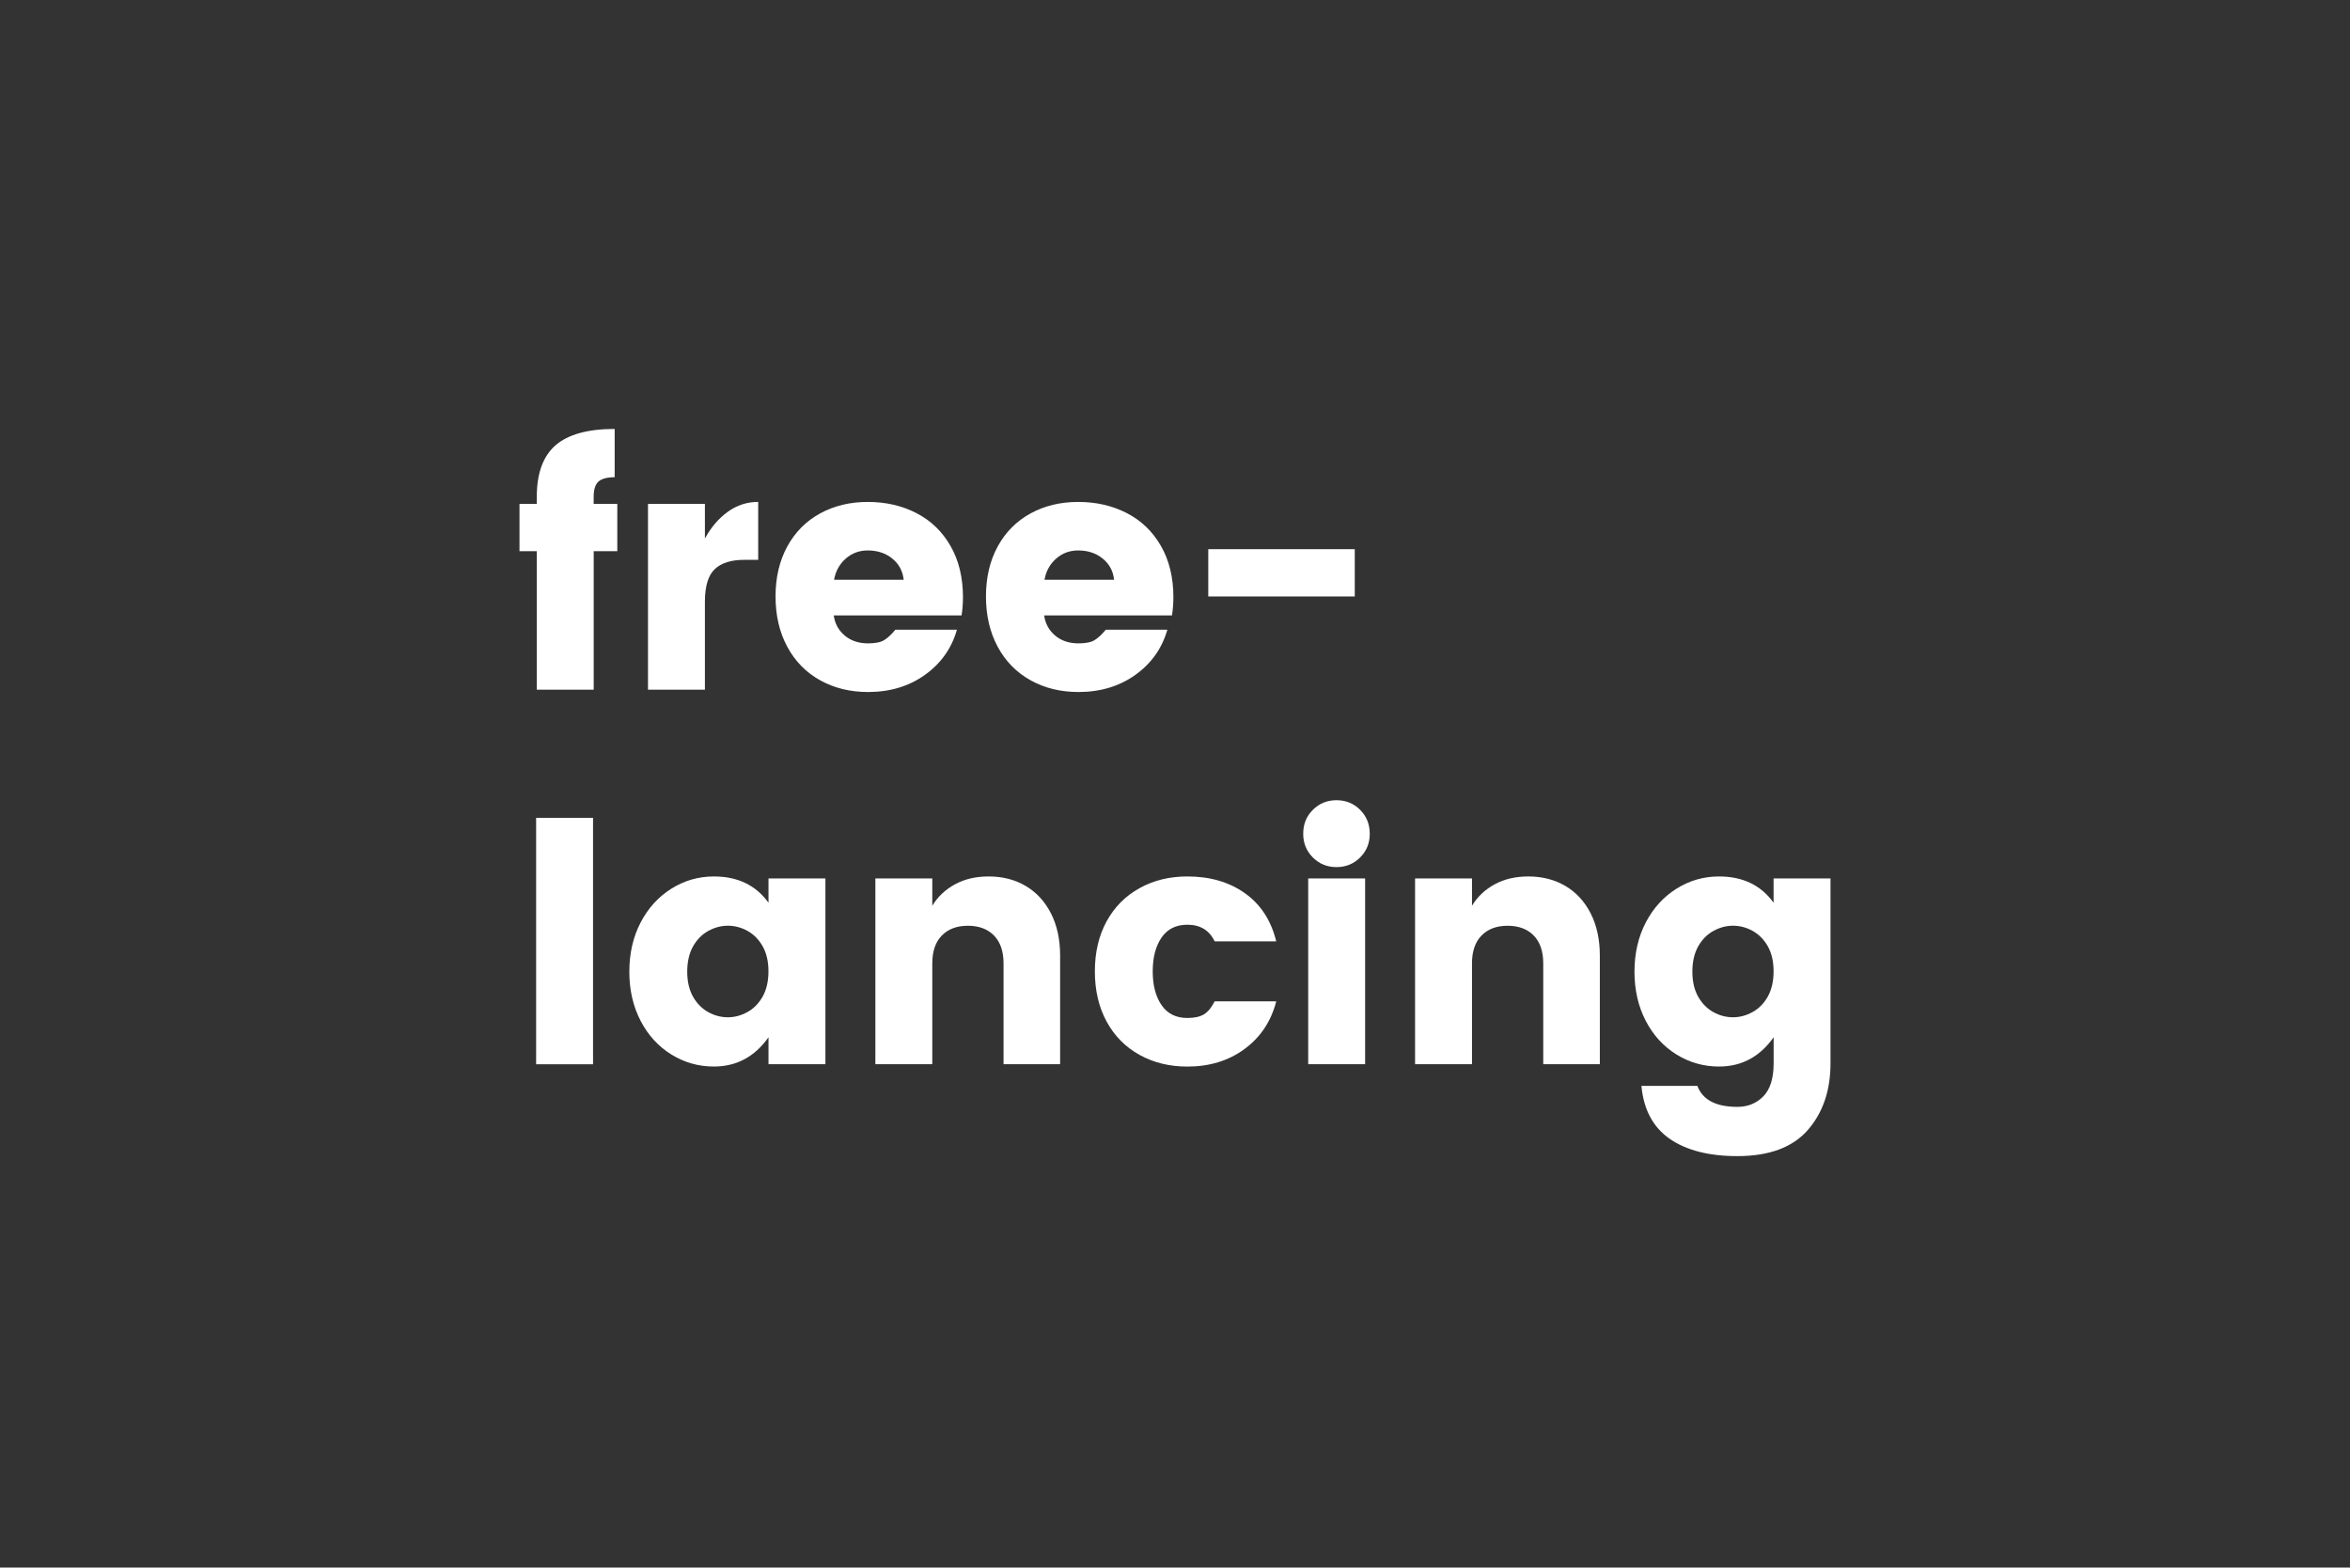 <?xml version="1.0" encoding="utf-8"?>
<!-- Generator: Adobe Illustrator 24.1.0, SVG Export Plug-In . SVG Version: 6.00 Build 0)  -->
<svg version="1.1" id="Calque_1" xmlns="http://www.w3.org/2000/svg" xmlns:xlink="http://www.w3.org/1999/xlink" x="0px" y="0px"
	 viewBox="0 0 500 333.5" style="enable-background:new 0 0 500 333.5;" xml:space="preserve">
<rect x="0" y="0" width="500" height="333.5" fill="#333333" stroke="none"/>
<style type="text/css">
	.st0{display:none;}
	.st1{display:inline;}
	.st2{fill:#FFFFFF;}
	.st3{display:inline;fill:#FFFFFF;}
</style>
<g class="st0">
	<g class="st1">
		<path class="st2" d="M158.66,94.24v52.42h-12.11V94.24H158.66z"/>
		<path class="st2" d="M170.27,92.54c1.37-1.37,3.05-2.05,5.03-2.05c1.98,0,3.66,0.68,5.03,2.05c1.37,1.37,2.05,3.07,2.05,5.1
			c0,1.98-0.68,3.66-2.05,5.03c-1.37,1.37-3.05,2.05-5.03,2.05s-3.66-0.68-5.03-2.05c-1.37-1.37-2.05-3.05-2.05-5.03
			C168.22,95.61,168.9,93.91,170.27,92.54z M181.4,107.13v39.53h-12.11v-39.53H181.4z"/>
		<path class="st2" d="M208.88,136.53l9-29.4h12.89l-14.03,39.53h-15.73l-14.03-39.53h12.89L208.88,136.53z"/>
		<path class="st2" d="M253.36,108.8c1.94-1.39,4.08-2.09,6.45-2.09v12.33h-2.98c-2.79,0-4.88,0.66-6.27,1.98
			c-1.39,1.32-2.09,3.64-2.09,6.94v18.7h-12.11v-39.53h12.11v7.37C249.8,112.09,251.43,110.19,253.36,108.8z"/>
		<path class="st2" d="M303.09,130.86h-27.2c0.24,1.74,1.02,3.18,2.34,4.29c1.32,1.11,2.98,1.66,4.96,1.66
			c1.51,0,2.65-0.22,3.4-0.67c0.75-0.45,1.56-1.2,2.41-2.23h13.1c-1.13,3.97-3.4,7.16-6.8,9.6c-3.4,2.43-7.44,3.65-12.11,3.65
			c-3.78,0-7.16-0.82-10.17-2.48c-3-1.66-5.34-4.03-7.01-7.12c-1.67-3.09-2.51-6.67-2.51-10.73c0-4.06,0.84-7.61,2.51-10.66
			c1.67-3.05,4-5.38,6.98-7.01c2.98-1.63,6.35-2.44,10.13-2.44c3.83,0,7.27,0.79,10.34,2.37s5.49,3.9,7.26,6.98
			c1.77,3.07,2.66,6.73,2.66,10.98C303.38,128.41,303.28,129.69,303.09,130.86z M290.77,123.28c-0.19-1.84-0.99-3.34-2.41-4.5
			c-1.42-1.16-3.16-1.74-5.24-1.74c-1.8,0-3.36,0.58-4.68,1.74c-1.32,1.16-2.15,2.66-2.48,4.5H290.77z"/>
		<path class="st2" d="M179.31,188.98c2.76,1.73,4.95,4.12,6.55,7.19c1.6,3.07,2.41,6.56,2.41,10.48s-0.81,7.41-2.41,10.48
			c-1.6,3.07-3.79,5.45-6.55,7.15c-2.76,1.7-5.77,2.55-9.03,2.55c-4.91,0-8.78-2.08-11.62-6.23v5.74h-12.11v-52.42h12.11v18.06
			c2.69-3.73,6.56-5.6,11.62-5.6C173.53,186.4,176.54,187.26,179.31,188.98z M163.12,197.98c-1.32,0.73-2.4,1.82-3.22,3.26
			c-0.82,1.44-1.24,3.22-1.24,5.35c0,2.13,0.42,3.92,1.24,5.38c0.82,1.46,1.91,2.56,3.26,3.29c1.35,0.73,2.73,1.1,4.14,1.1
			c1.46,0,2.86-0.36,4.18-1.1c1.32-0.73,2.4-1.82,3.22-3.26c0.82-1.44,1.24-3.22,1.24-5.35c0-2.13-0.42-3.92-1.24-5.38
			c-0.82-1.46-1.91-2.56-3.26-3.29c-1.35-0.73-2.73-1.1-4.14-1.1C165.84,196.88,164.44,197.25,163.12,197.98z"/>
		<path class="st2" d="M208.1,173.93v52.42h-12.11v-52.42H208.1z"/>
		<path class="st2" d="M245.43,191.99v-5.17h12.11v39.53h-12.11v-5.74c-2.93,4.15-6.8,6.23-11.62,6.23c-3.26,0-6.27-0.85-9.03-2.55
			c-2.76-1.7-4.95-4.08-6.55-7.15c-1.6-3.07-2.41-6.56-2.41-10.48s0.81-7.41,2.41-10.48c1.6-3.07,3.79-5.46,6.55-7.19
			c2.76-1.73,5.77-2.59,9.03-2.59C238.87,186.4,242.74,188.26,245.43,191.99z M232.65,197.98c-1.35,0.73-2.43,1.83-3.26,3.29
			c-0.82,1.46-1.24,3.26-1.24,5.38c0,2.13,0.42,3.9,1.24,5.35c0.82,1.44,1.9,2.52,3.22,3.26s2.72,1.1,4.18,1.1
			c1.42,0,2.8-0.36,4.14-1.1c1.35-0.73,2.43-1.83,3.26-3.29c0.82-1.46,1.24-3.26,1.24-5.38c0-2.13-0.42-3.9-1.24-5.35
			c-0.82-1.44-1.9-2.52-3.22-3.26c-1.32-0.73-2.72-1.1-4.18-1.1C235.37,196.88,233.99,197.25,232.65,197.98z"/>
		<path class="st2" d="M300.15,188.42c2.29,1.35,4.08,3.29,5.38,5.84c1.3,2.55,1.95,5.55,1.95,9v23.09h-12.04v-21.46
			c0-2.55-0.67-4.52-2.02-5.91s-3.2-2.09-5.56-2.09s-4.21,0.7-5.56,2.09c-1.35,1.39-2.02,3.36-2.02,5.91v21.46h-12.11v-39.53h12.11
			v5.81c1.18-1.94,2.8-3.46,4.85-4.57s4.43-1.66,7.12-1.66C295.23,186.4,297.86,187.07,300.15,188.42z"/>
		<path class="st2" d="M346.8,189.98c3.36,2.38,5.57,5.8,6.66,10.24h-13.1c-1.13-2.36-3.07-3.54-5.81-3.54
			c-2.41,0-4.24,0.91-5.49,2.73c-1.25,1.82-1.88,4.21-1.88,7.19c0,2.98,0.63,5.37,1.88,7.19c1.25,1.82,3.08,2.73,5.49,2.73
			c1.51,0,2.69-0.26,3.54-0.78s1.6-1.44,2.27-2.76h13.1c-1.09,4.25-3.33,7.62-6.73,10.13c-3.4,2.51-7.46,3.75-12.18,3.75
			c-3.78,0-7.16-0.82-10.17-2.48c-3-1.66-5.34-4.01-7.01-7.08s-2.51-6.63-2.51-10.7s0.84-7.61,2.51-10.66
			c1.67-3.05,4.01-5.39,7.01-7.05c3-1.66,6.38-2.48,10.17-2.48C339.36,186.4,343.44,187.59,346.8,189.98z"/>
	</g>
</g>
<g class="st0">
	<g class="st1">
		<path class="st2" d="M174.91,111.26c2.83,2.98,4.25,7.11,4.25,12.4v23.09h-12.04v-21.46c0-2.55-0.67-4.52-2.02-5.91
			c-1.35-1.39-3.2-2.09-5.56-2.09c-2.36,0-4.21,0.7-5.56,2.09c-1.35,1.39-2.02,3.36-2.02,5.91v21.46h-12.04v-21.46
			c0-2.55-0.67-4.52-2.02-5.91c-1.35-1.39-3.2-2.09-5.56-2.09c-2.36,0-4.21,0.7-5.56,2.09s-2.02,3.36-2.02,5.91v21.46h-12.11v-39.53
			h12.11v5.81c1.18-1.94,2.8-3.46,4.85-4.57c2.05-1.11,4.43-1.66,7.12-1.66c2.93,0,5.53,0.66,7.83,1.98
			c2.29,1.32,4.07,3.21,5.35,5.67c1.46-2.31,3.36-4.17,5.7-5.56c2.34-1.39,4.95-2.09,7.83-2.09
			C168.26,106.8,172.08,108.29,174.91,111.26z"/>
		<path class="st2" d="M226.13,130.96h-27.2c0.24,1.74,1.02,3.18,2.34,4.29c1.32,1.11,2.98,1.66,4.96,1.66
			c1.51,0,2.65-0.22,3.4-0.67c0.75-0.45,1.56-1.2,2.41-2.23h13.1c-1.13,3.97-3.4,7.16-6.8,9.6c-3.4,2.43-7.44,3.65-12.11,3.65
			c-3.78,0-7.16-0.82-10.16-2.48c-3-1.66-5.34-4.03-7.01-7.12c-1.67-3.09-2.51-6.67-2.51-10.73s0.84-7.61,2.51-10.66
			c1.67-3.05,4-5.38,6.98-7.01c2.98-1.63,6.35-2.44,10.13-2.44c3.83,0,7.27,0.79,10.34,2.37c3.07,1.58,5.49,3.9,7.26,6.98
			c1.77,3.07,2.66,6.73,2.66,10.98C226.41,128.5,226.31,129.78,226.13,130.96z M214.72,97.38l-17.07,7.15v-8.36l17.07-8.22V97.38z
			 M213.8,123.38c-0.19-1.84-0.99-3.34-2.41-4.5c-1.42-1.16-3.16-1.74-5.24-1.74c-1.8,0-3.36,0.58-4.68,1.74
			c-1.32,1.16-2.15,2.66-2.48,4.5H213.8z"/>
		<path class="st2" d="M255.31,136.48v10.27h-6.16c-4.44,0-7.87-0.98-10.31-2.94c-2.43-1.96-3.65-5.32-3.65-10.09v-16.43h-3.68
			v-10.06h3.68v-9.63h12.11v9.63h7.93v10.06h-7.93v16.43c0,0.95,0.28,1.64,0.85,2.09c0.57,0.45,1.51,0.67,2.83,0.67H255.31z"/>
		<path class="st2" d="M295.58,108.82c2.29,1.35,4.08,3.29,5.38,5.84c1.3,2.55,1.95,5.55,1.95,9v23.09h-12.04v-21.46
			c0-2.55-0.67-4.52-2.02-5.91c-1.35-1.39-3.2-2.09-5.56-2.09s-4.21,0.7-5.56,2.09s-2.02,3.36-2.02,5.91v21.46H263.6V94.33h12.11
			v18.7c1.18-1.94,2.8-3.46,4.85-4.57c2.05-1.11,4.43-1.66,7.12-1.66C290.66,106.8,293.29,107.47,295.58,108.82z"/>
		<path class="st2" d="M341.41,109.24c3.14,1.63,5.63,3.97,7.47,7.01c1.84,3.05,2.76,6.6,2.76,10.66s-0.91,7.62-2.73,10.7
			c-1.82,3.07-4.29,5.45-7.4,7.12c-3.12,1.67-6.59,2.51-10.41,2.51s-7.32-0.84-10.48-2.51s-5.67-4.05-7.51-7.12
			c-1.84-3.07-2.76-6.63-2.76-10.7s0.92-7.61,2.76-10.66c1.84-3.05,4.33-5.38,7.47-7.01c3.14-1.63,6.62-2.44,10.45-2.44
			C334.82,106.8,338.27,107.61,341.41,109.24z M325.12,119.66c-1.63,1.67-2.44,4.12-2.44,7.33s0.84,5.67,2.51,7.37
			c1.67,1.7,3.65,2.55,5.91,2.55s4.21-0.85,5.81-2.55c1.6-1.7,2.41-4.15,2.41-7.37s-0.82-5.66-2.48-7.33
			c-1.66-1.67-3.59-2.51-5.81-2.51C328.73,117.14,326.75,117.98,325.12,119.66z"/>
		<path class="st2" d="M390.26,116.86v10.06h-31.17v-10.06H390.26z"/>
		<path class="st2" d="M139.35,192.09v-18.06h12.11v52.42h-12.11v-5.74c-2.93,4.15-6.8,6.23-11.62,6.23c-3.26,0-6.27-0.85-9.03-2.55
			c-2.76-1.7-4.95-4.08-6.55-7.15c-1.6-3.07-2.41-6.56-2.41-10.48s0.81-7.41,2.41-10.48c1.6-3.07,3.79-5.46,6.55-7.19
			c2.76-1.73,5.77-2.59,9.03-2.59C132.79,186.49,136.66,188.35,139.35,192.09z M126.57,198.07c-1.35,0.73-2.43,1.83-3.26,3.29
			c-0.82,1.46-1.24,3.26-1.24,5.38c0,2.13,0.42,3.9,1.24,5.35s1.9,2.52,3.22,3.26c1.32,0.73,2.72,1.1,4.18,1.1
			c1.42,0,2.8-0.36,4.14-1.1c1.35-0.73,2.43-1.83,3.26-3.29c0.82-1.46,1.24-3.26,1.24-5.38c0-2.13-0.42-3.9-1.24-5.35
			s-1.9-2.52-3.22-3.26c-1.32-0.73-2.72-1.1-4.18-1.1C129.3,196.97,127.91,197.34,126.57,198.07z"/>
		<path class="st2" d="M190.32,188.93c3.14,1.63,5.63,3.97,7.47,7.01c1.84,3.05,2.76,6.6,2.76,10.66s-0.91,7.62-2.73,10.7
			s-4.29,5.45-7.4,7.12c-3.12,1.67-6.59,2.51-10.41,2.51s-7.32-0.84-10.48-2.51c-3.16-1.67-5.67-4.05-7.51-7.12
			c-1.84-3.07-2.76-6.63-2.76-10.7s0.92-7.61,2.76-10.66c1.84-3.05,4.33-5.38,7.47-7.01c3.14-1.63,6.62-2.44,10.45-2.44
			C183.72,186.49,187.18,187.31,190.32,188.93z M174.03,199.35c-1.63,1.67-2.44,4.12-2.44,7.33c0,3.21,0.84,5.67,2.51,7.37
			c1.67,1.7,3.65,2.55,5.91,2.55c2.27,0,4.21-0.85,5.81-2.55c1.6-1.7,2.41-4.15,2.41-7.37c0-3.21-0.82-5.66-2.48-7.33
			c-1.66-1.67-3.59-2.51-5.81-2.51C177.63,196.83,175.66,197.67,174.03,199.35z"/>
		<path class="st2" d="M220.46,174.02v52.42h-12.11v-52.42H220.46z"/>
		<path class="st2" d="M259.31,188.93c3.14,1.63,5.63,3.97,7.47,7.01c1.84,3.05,2.76,6.6,2.76,10.66s-0.91,7.62-2.73,10.7
			c-1.82,3.07-4.29,5.45-7.4,7.12s-6.59,2.51-10.41,2.51c-3.83,0-7.32-0.84-10.48-2.51c-3.16-1.67-5.67-4.05-7.51-7.12
			c-1.84-3.07-2.76-6.63-2.76-10.7s0.92-7.61,2.76-10.66c1.84-3.05,4.33-5.38,7.47-7.01c3.14-1.63,6.62-2.44,10.45-2.44
			C252.72,186.49,256.17,187.31,259.31,188.93z M243.02,199.35c-1.63,1.67-2.44,4.12-2.44,7.33c0,3.21,0.84,5.67,2.51,7.37
			c1.67,1.7,3.65,2.55,5.91,2.55s4.21-0.85,5.81-2.55c1.6-1.7,2.41-4.15,2.41-7.37c0-3.21-0.82-5.66-2.48-7.33
			c-1.66-1.67-3.59-2.51-5.81-2.51C246.63,196.83,244.65,197.67,243.02,199.35z"/>
		<path class="st2" d="M304.05,192.09v-5.17h12.11v39.31c0,5.81-1.62,10.55-4.85,14.24c-3.23,3.68-8.23,5.53-14.98,5.53
			c-6.05,0-10.84-1.23-14.38-3.68c-3.54-2.45-5.55-6.21-6.02-11.26h11.9c1.13,2.98,3.97,4.46,8.5,4.46c2.22,0,4.06-0.74,5.53-2.23
			c1.46-1.49,2.2-3.83,2.2-7.05v-5.53c-2.93,4.15-6.8,6.23-11.62,6.23c-3.26,0-6.27-0.85-9.03-2.55c-2.76-1.7-4.95-4.08-6.55-7.15
			c-1.6-3.07-2.41-6.56-2.41-10.48s0.81-7.41,2.41-10.48c1.6-3.07,3.79-5.46,6.55-7.19c2.76-1.73,5.77-2.59,9.03-2.59
			C297.49,186.49,301.36,188.35,304.05,192.09z M291.26,198.07c-1.35,0.73-2.43,1.83-3.26,3.29c-0.82,1.46-1.24,3.26-1.24,5.38
			c0,2.13,0.42,3.9,1.24,5.35c0.82,1.44,1.9,2.52,3.22,3.26c1.32,0.73,2.72,1.1,4.18,1.1c1.42,0,2.8-0.36,4.14-1.1
			c1.35-0.73,2.43-1.83,3.26-3.29c0.82-1.46,1.24-3.26,1.24-5.38c0-2.13-0.42-3.9-1.24-5.35s-1.9-2.52-3.22-3.26
			c-1.32-0.73-2.72-1.1-4.18-1.1C293.99,196.97,292.61,197.34,291.26,198.07z"/>
		<path class="st2" d="M327.78,172.32c1.37-1.37,3.05-2.05,5.03-2.05s3.66,0.68,5.03,2.05s2.05,3.07,2.05,5.1
			c0,1.98-0.68,3.66-2.05,5.03c-1.37,1.37-3.05,2.05-5.03,2.05s-3.66-0.68-5.03-2.05c-1.37-1.37-2.05-3.05-2.05-5.03
			C325.72,175.39,326.41,173.7,327.78,172.32z M338.9,186.92v39.53h-12.11v-39.53H338.9z"/>
		<path class="st2" d="M386.22,210.65h-27.2c0.24,1.74,1.02,3.18,2.34,4.29c1.32,1.11,2.98,1.66,4.96,1.66
			c1.51,0,2.65-0.22,3.4-0.67c0.75-0.45,1.56-1.2,2.41-2.23h13.1c-1.13,3.97-3.4,7.16-6.8,9.6c-3.4,2.43-7.44,3.65-12.11,3.65
			c-3.78,0-7.16-0.82-10.17-2.48s-5.34-4.03-7.01-7.12c-1.67-3.09-2.51-6.67-2.51-10.73s0.84-7.61,2.51-10.66
			c1.67-3.05,4-5.38,6.98-7.01c2.98-1.63,6.35-2.44,10.13-2.44c3.83,0,7.27,0.79,10.34,2.37c3.07,1.58,5.49,3.9,7.26,6.98
			c1.77,3.07,2.66,6.73,2.66,10.98C386.5,208.18,386.4,209.46,386.22,210.65z M373.89,203.07c-0.19-1.84-0.99-3.34-2.41-4.5
			c-1.42-1.16-3.16-1.74-5.24-1.74c-1.8,0-3.36,0.58-4.68,1.74c-1.32,1.16-2.15,2.66-2.48,4.5H373.89z"/>
	</g>
</g>
<g>
	<g>
		<path class="st2" d="M131.35,117.26h-5.03v29.47h-12.11v-29.47h-3.68V107.2h3.68v-1.49c0-5,1.34-8.67,4-10.98
			c2.67-2.31,6.86-3.47,12.57-3.47v10.27c-1.6,0-2.75,0.31-3.44,0.92c-0.68,0.61-1.03,1.7-1.03,3.26v1.49h5.03V117.26z"/>
		<path class="st2" d="M154.87,108.87c1.94-1.39,4.08-2.09,6.45-2.09v12.33h-2.98c-2.79,0-4.88,0.66-6.27,1.98s-2.09,3.64-2.09,6.94
			v18.7h-12.11V107.2h12.11v7.37C151.3,112.16,152.93,110.26,154.87,108.87z"/>
		<path class="st2" d="M204.59,130.93h-27.2c0.24,1.74,1.02,3.18,2.34,4.29c1.32,1.11,2.98,1.66,4.96,1.66
			c1.51,0,2.65-0.22,3.4-0.67c0.75-0.45,1.56-1.2,2.41-2.23h13.1c-1.13,3.97-3.4,7.16-6.8,9.6c-3.4,2.43-7.44,3.65-12.11,3.65
			c-3.78,0-7.16-0.82-10.16-2.48c-3-1.66-5.34-4.03-7.01-7.12s-2.51-6.67-2.51-10.73c0-4.06,0.84-7.61,2.51-10.66
			c1.67-3.05,4-5.38,6.98-7.01c2.98-1.63,6.35-2.44,10.13-2.44c3.83,0,7.27,0.79,10.34,2.37s5.49,3.9,7.26,6.98
			c1.77,3.07,2.66,6.73,2.66,10.98C204.88,128.48,204.78,129.75,204.59,130.93z M192.27,123.35c-0.19-1.84-0.99-3.34-2.41-4.5
			s-3.16-1.74-5.24-1.74c-1.8,0-3.36,0.58-4.68,1.74c-1.32,1.16-2.15,2.66-2.48,4.5H192.27z"/>
		<path class="st2" d="M249.36,130.93h-27.2c0.24,1.74,1.02,3.18,2.34,4.29c1.32,1.11,2.98,1.66,4.96,1.66
			c1.51,0,2.65-0.22,3.4-0.67c0.75-0.45,1.56-1.2,2.41-2.23h13.1c-1.13,3.97-3.4,7.16-6.8,9.6c-3.4,2.43-7.44,3.65-12.11,3.65
			c-3.78,0-7.16-0.82-10.16-2.48c-3-1.66-5.34-4.03-7.01-7.12s-2.51-6.67-2.51-10.73c0-4.06,0.84-7.61,2.51-10.66
			c1.67-3.05,4-5.38,6.98-7.01c2.98-1.63,6.35-2.44,10.13-2.44c3.83,0,7.27,0.79,10.34,2.37c3.07,1.58,5.49,3.9,7.26,6.98
			c1.77,3.07,2.66,6.73,2.66,10.98C249.65,128.48,249.55,129.75,249.36,130.93z M237.04,123.35c-0.19-1.84-0.99-3.34-2.41-4.5
			c-1.42-1.16-3.16-1.74-5.24-1.74c-1.8,0-3.36,0.58-4.68,1.74c-1.32,1.16-2.15,2.66-2.48,4.5H237.04z"/>
		<path class="st2" d="M288.25,116.84v10.06h-31.17v-10.06H288.25z"/>
		<path class="st2" d="M126.18,174v52.42h-12.11V174H126.18z"/>
		<path class="st2" d="M163.51,192.06v-5.17h12.11v39.53h-12.11v-5.74c-2.93,4.15-6.8,6.23-11.62,6.23c-3.26,0-6.27-0.85-9.03-2.55
			c-2.76-1.7-4.95-4.08-6.55-7.15c-1.6-3.07-2.41-6.56-2.41-10.48s0.81-7.41,2.41-10.48c1.6-3.07,3.79-5.46,6.55-7.19
			c2.76-1.73,5.77-2.59,9.03-2.59C156.95,186.47,160.82,188.33,163.51,192.06z M150.72,198.05c-1.35,0.73-2.43,1.83-3.26,3.29
			c-0.82,1.46-1.24,3.26-1.24,5.38s0.42,3.9,1.24,5.35c0.82,1.44,1.9,2.52,3.22,3.26c1.32,0.73,2.72,1.1,4.18,1.1
			c1.42,0,2.8-0.36,4.14-1.1c1.35-0.73,2.43-1.83,3.26-3.29c0.82-1.46,1.24-3.26,1.24-5.38c0-2.13-0.42-3.9-1.24-5.35
			c-0.82-1.44-1.9-2.52-3.22-3.26c-1.32-0.73-2.72-1.1-4.18-1.1C153.45,196.95,152.07,197.31,150.72,198.05z"/>
		<path class="st2" d="M218.23,188.49c2.29,1.35,4.08,3.29,5.38,5.84c1.3,2.55,1.95,5.55,1.95,9v23.09h-12.04v-21.46
			c0-2.55-0.67-4.52-2.02-5.91c-1.35-1.39-3.2-2.09-5.56-2.09c-2.36,0-4.21,0.7-5.56,2.09c-1.35,1.39-2.02,3.36-2.02,5.91v21.46
			h-12.11v-39.53h12.11v5.81c1.18-1.94,2.8-3.46,4.85-4.57c2.05-1.11,4.43-1.66,7.12-1.66
			C213.31,186.47,215.94,187.14,218.23,188.49z"/>
		<path class="st2" d="M264.88,190.04c3.36,2.38,5.57,5.8,6.66,10.24h-13.1c-1.13-2.36-3.07-3.54-5.81-3.54
			c-2.41,0-4.24,0.91-5.49,2.73s-1.88,4.21-1.88,7.19c0,2.98,0.63,5.37,1.88,7.19c1.25,1.82,3.08,2.73,5.49,2.73
			c1.51,0,2.69-0.26,3.54-0.78s1.6-1.44,2.27-2.76h13.1c-1.09,4.25-3.33,7.62-6.73,10.13c-3.4,2.51-7.46,3.75-12.18,3.75
			c-3.78,0-7.16-0.82-10.16-2.48s-5.34-4.01-7.01-7.08c-1.67-3.07-2.51-6.63-2.51-10.7s0.84-7.61,2.51-10.66s4.01-5.39,7.01-7.05
			s6.38-2.48,10.16-2.48C257.44,186.47,261.52,187.65,264.88,190.04z"/>
		<path class="st2" d="M279.33,172.3c1.37-1.37,3.05-2.05,5.03-2.05s3.66,0.68,5.03,2.05c1.37,1.37,2.05,3.07,2.05,5.1
			c0,1.98-0.68,3.66-2.05,5.03c-1.37,1.37-3.05,2.05-5.03,2.05s-3.66-0.68-5.03-2.05c-1.37-1.37-2.05-3.05-2.05-5.03
			C277.27,175.36,277.95,173.67,279.33,172.3z M290.45,186.89v39.53h-12.11v-39.53H290.45z"/>
		<path class="st2" d="M333.06,188.49c2.29,1.35,4.08,3.29,5.38,5.84s1.95,5.55,1.95,9v23.09h-12.04v-21.46
			c0-2.55-0.67-4.52-2.02-5.91c-1.35-1.39-3.2-2.09-5.56-2.09c-2.36,0-4.21,0.7-5.56,2.09c-1.35,1.39-2.02,3.36-2.02,5.91v21.46
			h-12.11v-39.53h12.11v5.81c1.18-1.94,2.8-3.46,4.85-4.57c2.05-1.11,4.43-1.66,7.12-1.66
			C328.13,186.47,330.76,187.14,333.06,188.49z"/>
		<path class="st2" d="M377.36,192.06v-5.17h12.11v39.31c0,5.81-1.62,10.55-4.85,14.24c-3.23,3.68-8.23,5.53-14.98,5.53
			c-6.05,0-10.84-1.23-14.38-3.68s-5.55-6.21-6.02-11.26h11.9c1.13,2.98,3.97,4.46,8.5,4.46c2.22,0,4.06-0.74,5.53-2.23
			c1.46-1.49,2.2-3.83,2.2-7.05v-5.53c-2.93,4.15-6.8,6.23-11.62,6.23c-3.26,0-6.27-0.85-9.03-2.55s-4.95-4.08-6.55-7.15
			s-2.41-6.56-2.41-10.48s0.81-7.41,2.41-10.48c1.6-3.07,3.79-5.46,6.55-7.19c2.76-1.73,5.77-2.59,9.03-2.59
			C370.8,186.47,374.67,188.33,377.36,192.06z M364.58,198.05c-1.35,0.73-2.43,1.83-3.26,3.29c-0.82,1.46-1.24,3.26-1.24,5.38
			s0.42,3.9,1.24,5.35c0.82,1.44,1.9,2.52,3.22,3.26c1.32,0.73,2.72,1.1,4.18,1.1c1.42,0,2.8-0.36,4.14-1.1
			c1.35-0.73,2.43-1.83,3.26-3.29c0.82-1.46,1.24-3.26,1.24-5.38c0-2.13-0.42-3.9-1.24-5.35c-0.82-1.44-1.9-2.52-3.22-3.26
			c-1.32-0.73-2.72-1.1-4.18-1.1C367.3,196.95,365.92,197.31,364.58,198.05z"/>
	</g>
</g>
<g class="st0">
	<g class="st1">
		<path class="st2" d="M132.38,92.65c1.37-1.37,3.05-2.05,5.03-2.05s3.66,0.68,5.03,2.05c1.37,1.37,2.05,3.07,2.05,5.1
			c0,1.98-0.68,3.66-2.05,5.03c-1.37,1.37-3.05,2.05-5.03,2.05c-1.98,0-3.66-0.68-5.03-2.05s-2.05-3.05-2.05-5.03
			C130.32,95.72,131,94.02,132.38,92.65z M143.5,107.24v39.53h-12.11v-39.53H143.5z"/>
		<path class="st2" d="M202.08,112.41v-5.17h12.11v39.53h-12.11v-5.74c-2.93,4.15-6.8,6.23-11.62,6.23c-3.26,0-6.27-0.85-9.03-2.55
			c-2.76-1.7-4.95-4.08-6.55-7.15c-1.6-3.07-2.41-6.56-2.41-10.48c0-3.92,0.81-7.41,2.41-10.48c1.6-3.07,3.79-5.46,6.55-7.19
			s5.77-2.59,9.03-2.59C195.52,106.81,199.39,108.68,202.08,112.41z M189.29,118.4c-1.35,0.73-2.43,1.83-3.26,3.29
			c-0.82,1.46-1.24,3.26-1.24,5.38c0,2.13,0.42,3.9,1.24,5.35c0.82,1.44,1.9,2.52,3.22,3.26c1.32,0.73,2.72,1.1,4.18,1.1
			c1.42,0,2.8-0.36,4.14-1.1s2.43-1.83,3.26-3.29c0.82-1.46,1.24-3.26,1.24-5.38c0-2.13-0.42-3.9-1.24-5.35
			c-0.82-1.44-1.9-2.52-3.22-3.26c-1.32-0.73-2.72-1.1-4.18-1.1C192.02,117.3,190.64,117.66,189.29,118.4z"/>
		<path class="st2" d="M287.08,111.28c2.83,2.98,4.25,7.11,4.25,12.4v23.09h-12.04V125.3c0-2.55-0.67-4.52-2.02-5.91
			c-1.35-1.39-3.2-2.09-5.56-2.09s-4.21,0.7-5.56,2.09s-2.02,3.36-2.02,5.91v21.46h-12.04V125.3c0-2.55-0.67-4.52-2.02-5.91
			c-1.35-1.39-3.2-2.09-5.56-2.09c-2.36,0-4.21,0.7-5.56,2.09c-1.35,1.39-2.02,3.36-2.02,5.91v21.46h-12.11v-39.53h12.11v5.81
			c1.18-1.94,2.8-3.46,4.85-4.57s4.43-1.66,7.12-1.66c2.93,0,5.53,0.66,7.83,1.98c2.29,1.32,4.07,3.21,5.35,5.67
			c1.46-2.31,3.36-4.17,5.7-5.56c2.34-1.39,4.95-2.09,7.83-2.09C280.42,106.81,284.25,108.3,287.08,111.28z"/>
		<path class="st2" d="M158.09,192.1v-5.17h12.11v39.31c0,5.81-1.62,10.55-4.85,14.24c-3.23,3.68-8.23,5.53-14.98,5.53
			c-6.05,0-10.84-1.23-14.38-3.68s-5.55-6.21-6.02-11.26h11.9c1.13,2.98,3.97,4.46,8.5,4.46c2.22,0,4.06-0.74,5.53-2.23
			s2.2-3.83,2.2-7.05v-5.53c-2.93,4.15-6.8,6.23-11.62,6.23c-3.26,0-6.27-0.85-9.03-2.55c-2.76-1.7-4.95-4.08-6.55-7.15
			s-2.41-6.56-2.41-10.48s0.81-7.41,2.41-10.48s3.79-5.46,6.55-7.19c2.76-1.73,5.77-2.59,9.03-2.59
			C151.53,186.51,155.4,188.36,158.09,192.1z M145.3,198.09c-1.35,0.73-2.43,1.83-3.26,3.29c-0.82,1.46-1.24,3.26-1.24,5.38
			s0.42,3.9,1.24,5.35c0.82,1.44,1.9,2.52,3.22,3.26c1.32,0.73,2.72,1.1,4.18,1.1c1.42,0,2.8-0.36,4.14-1.1
			c1.35-0.73,2.43-1.83,3.26-3.29c0.82-1.46,1.24-3.26,1.24-5.38c0-2.13-0.42-3.9-1.24-5.35c-0.82-1.44-1.9-2.52-3.22-3.26
			c-1.32-0.73-2.72-1.1-4.18-1.1C148.03,196.99,146.65,197.35,145.3,198.09z"/>
		<path class="st2" d="M197.83,188.59c1.94-1.39,4.08-2.09,6.45-2.09v12.33h-2.98c-2.79,0-4.88,0.66-6.27,1.98
			c-1.39,1.32-2.09,3.64-2.09,6.94v18.7h-12.11v-39.53h12.11v7.37C194.26,191.89,195.89,189.98,197.83,188.59z"/>
		<path class="st2" d="M247.55,210.66h-27.2c0.24,1.74,1.02,3.18,2.34,4.29c1.32,1.11,2.98,1.66,4.96,1.66
			c1.51,0,2.65-0.22,3.4-0.67c0.75-0.45,1.56-1.2,2.41-2.23h13.1c-1.13,3.97-3.4,7.16-6.8,9.6c-3.4,2.43-7.44,3.65-12.11,3.65
			c-3.78,0-7.16-0.82-10.16-2.48c-3-1.66-5.34-4.03-7.01-7.12c-1.67-3.09-2.51-6.67-2.51-10.73s0.84-7.61,2.51-10.66
			s4-5.38,6.98-7.01c2.98-1.63,6.35-2.44,10.13-2.44c3.83,0,7.27,0.79,10.34,2.37c3.07,1.58,5.49,3.9,7.26,6.98
			c1.77,3.07,2.66,6.73,2.66,10.98C247.84,208.2,247.74,209.47,247.55,210.66z M235.23,203.08c-0.19-1.84-0.99-3.34-2.41-4.5
			s-3.16-1.74-5.24-1.74c-1.8,0-3.36,0.58-4.68,1.74c-1.32,1.16-2.15,2.66-2.48,4.5H235.23z"/>
		<path class="st2" d="M292.32,210.66h-27.2c0.24,1.74,1.02,3.18,2.34,4.29c1.32,1.11,2.98,1.66,4.96,1.66
			c1.51,0,2.65-0.22,3.4-0.67c0.75-0.45,1.56-1.2,2.41-2.23h13.1c-1.13,3.97-3.4,7.16-6.8,9.6c-3.4,2.43-7.44,3.65-12.11,3.65
			c-3.78,0-7.16-0.82-10.17-2.48c-3-1.66-5.34-4.03-7.01-7.12c-1.67-3.09-2.51-6.67-2.51-10.73s0.84-7.61,2.51-10.66
			c1.67-3.05,4-5.38,6.98-7.01c2.98-1.63,6.35-2.44,10.13-2.44c3.83,0,7.27,0.79,10.34,2.37c3.07,1.58,5.49,3.9,7.26,6.98
			s2.66,6.73,2.66,10.98C292.61,208.2,292.51,209.47,292.32,210.66z M280,203.08c-0.19-1.84-0.99-3.34-2.41-4.5
			c-1.42-1.16-3.16-1.74-5.24-1.74c-1.8,0-3.36,0.58-4.68,1.74s-2.15,2.66-2.48,4.5H280z"/>
		<path class="st2" d="M332.38,188.52c2.29,1.35,4.08,3.29,5.38,5.84c1.3,2.55,1.95,5.55,1.95,9v23.09h-12.04v-21.46
			c0-2.55-0.67-4.52-2.02-5.91c-1.35-1.39-3.2-2.09-5.56-2.09c-2.36,0-4.21,0.7-5.56,2.09c-1.35,1.39-2.02,3.36-2.02,5.91v21.46
			H300.4v-39.53h12.11v5.81c1.18-1.94,2.8-3.46,4.85-4.57c2.05-1.11,4.43-1.66,7.12-1.66C327.46,186.51,330.09,187.18,332.38,188.52
			z"/>
	</g>
	<path class="st3" d="M371.41,86.39c-0.22-0.54-0.75-0.89-1.34-0.89c-56.11,0-62.17,23.25-62.17,33.25c0,3.59,0.8,6.96,2.37,9.99
		c0.24,0.47,0.73,0.77,1.25,0.78c0.5-0.02,1.02-0.27,1.28-0.73c3.79-6.54,14.51-22.7,32.23-31.29c0.73-0.35,1.59-0.05,1.94,0.66
		c0.35,0.72,0.04,1.58-0.67,1.93c-1.34,0.65-2.62,1.35-3.88,2.08c-0.48,0.28-0.95,0.58-1.42,0.87c-0.71,0.44-1.41,0.89-2.09,1.35
		c-0.68,0.46-1.35,0.92-2.01,1.41c-0.2,0.15-0.4,0.3-0.6,0.46c-17.63,13.14-28.41,34.1-28.41,41.39c0,0.8,0.65,1.44,1.44,1.44
		s1.44-0.65,1.44-1.44c0-2.33,1.58-7.06,4.6-12.69c4.36,3.57,10.23,5.46,17.1,5.46c18.57,0,22.46-17.66,24.54-27.16
		c2.81-12.78,9-20.24,14.07-25.32C371.51,87.55,371.63,86.93,371.41,86.39z"/>
</g>
<g class="st0">
	<g class="st1">
		<path class="st2" d="M146.26,136.39v10.27h-6.16c-4.44,0-7.87-0.98-10.31-2.94c-2.43-1.96-3.65-5.32-3.65-10.09v-16.43h-3.68
			v-10.06h3.68V97.5h12.11v9.63h7.93v10.06h-7.93v16.43c0,0.95,0.28,1.64,0.85,2.09c0.57,0.45,1.51,0.67,2.83,0.67H146.26z"/>
		<path class="st2" d="M181.25,112.3v-5.17h12.11v39.53h-12.11v-5.74c-2.93,4.15-6.8,6.23-11.62,6.23c-3.26,0-6.27-0.85-9.03-2.55
			c-2.76-1.7-4.95-4.08-6.55-7.15s-2.41-6.56-2.41-10.48c0-3.92,0.81-7.41,2.41-10.48s3.79-5.46,6.55-7.19
			c2.76-1.73,5.77-2.59,9.03-2.59C174.69,106.71,178.56,108.58,181.25,112.3z M168.47,118.29c-1.35,0.73-2.43,1.83-3.26,3.29
			c-0.82,1.46-1.24,3.26-1.24,5.38c0,2.13,0.42,3.9,1.24,5.35c0.82,1.44,1.9,2.52,3.22,3.26c1.32,0.73,2.72,1.1,4.18,1.1
			c1.42,0,2.8-0.36,4.14-1.1c1.35-0.73,2.43-1.83,3.26-3.29c0.82-1.46,1.24-3.26,1.24-5.38c0-2.13-0.42-3.9-1.24-5.35
			c-0.82-1.44-1.9-2.52-3.22-3.26c-1.32-0.73-2.72-1.1-4.18-1.1C171.19,117.19,169.81,117.55,168.47,118.29z"/>
		<path class="st2" d="M220.99,108.8c1.94-1.39,4.08-2.09,6.45-2.09v12.33h-2.98c-2.79,0-4.88,0.66-6.27,1.98s-2.09,3.64-2.09,6.94
			v18.7h-12.11v-39.53h12.11v7.37C217.42,112.09,219.05,110.19,220.99,108.8z"/>
		<path class="st2" d="M235.02,92.54c1.37-1.37,3.05-2.05,5.03-2.05s3.66,0.68,5.03,2.05c1.37,1.37,2.05,3.07,2.05,5.1
			c0,1.98-0.68,3.66-2.05,5.03c-1.37,1.37-3.05,2.05-5.03,2.05s-3.66-0.68-5.03-2.05c-1.37-1.37-2.05-3.05-2.05-5.03
			C232.96,95.61,233.65,93.91,235.02,92.54z M246.14,107.13v39.53h-12.11v-39.53H246.14z"/>
		<path class="st2" d="M274.05,117.19h-5.03v29.47h-12.11v-29.47h-3.68v-10.06h3.68v-1.49c0-5,1.34-8.67,4-10.98
			c2.67-2.31,6.86-3.47,12.57-3.47v10.27c-1.6,0-2.75,0.31-3.44,0.92c-0.68,0.61-1.03,1.7-1.03,3.26v1.49h5.03V117.19z"/>
		<path class="st2" d="M311.38,116.77v10.06h-31.17v-10.06H311.38z"/>
		<path class="st2" d="M126.14,172.23c1.37-1.37,3.05-2.05,5.03-2.05s3.66,0.68,5.03,2.05c1.37,1.37,2.05,3.07,2.05,5.1
			c0,1.98-0.68,3.66-2.05,5.03c-1.37,1.37-3.05,2.05-5.03,2.05s-3.66-0.68-5.03-2.05c-1.37-1.37-2.05-3.05-2.05-5.03
			C124.09,175.3,124.77,173.6,126.14,172.23z M137.26,186.82v39.53h-12.11v-39.53H137.26z"/>
		<path class="st2" d="M176.93,189.98c3.36,2.38,5.57,5.8,6.66,10.24h-13.1c-1.13-2.36-3.07-3.54-5.81-3.54
			c-2.41,0-4.24,0.91-5.49,2.73c-1.25,1.82-1.88,4.21-1.88,7.19c0,2.98,0.63,5.37,1.88,7.19s3.08,2.73,5.49,2.73
			c1.51,0,2.69-0.26,3.54-0.78c0.85-0.52,1.6-1.44,2.27-2.76h13.1c-1.09,4.25-3.33,7.62-6.73,10.13c-3.4,2.51-7.46,3.75-12.18,3.75
			c-3.78,0-7.16-0.82-10.16-2.48c-3-1.66-5.34-4.01-7.01-7.08c-1.67-3.07-2.51-6.63-2.51-10.7s0.84-7.61,2.51-10.66
			c1.67-3.05,4.01-5.39,7.01-7.05c3-1.66,6.38-2.48,10.16-2.48C169.49,186.4,173.58,187.59,176.93,189.98z"/>
		<path class="st2" d="M217.1,191.99v-5.17h12.11v39.53H217.1v-5.74c-2.93,4.15-6.8,6.23-11.62,6.23c-3.26,0-6.27-0.85-9.03-2.55
			c-2.76-1.7-4.95-4.08-6.55-7.15c-1.6-3.07-2.41-6.56-2.41-10.48s0.81-7.41,2.41-10.48c1.6-3.07,3.79-5.46,6.55-7.19
			c2.76-1.73,5.77-2.59,9.03-2.59C210.54,186.4,214.4,188.26,217.1,191.99z M204.31,197.98c-1.35,0.73-2.43,1.83-3.26,3.29
			c-0.82,1.46-1.24,3.26-1.24,5.38s0.42,3.9,1.24,5.35c0.82,1.44,1.9,2.52,3.22,3.26c1.32,0.73,2.72,1.1,4.18,1.1
			c1.42,0,2.8-0.36,4.14-1.1c1.35-0.73,2.43-1.83,3.26-3.29c0.82-1.46,1.24-3.26,1.24-5.38c0-2.13-0.42-3.9-1.24-5.35
			c-0.82-1.44-1.9-2.52-3.22-3.26c-1.32-0.73-2.72-1.1-4.18-1.1C207.04,196.88,205.66,197.25,204.31,197.98z"/>
		<path class="st2" d="M260.94,216.08v10.27h-6.16c-4.44,0-7.87-0.98-10.31-2.94c-2.43-1.96-3.65-5.32-3.65-10.09v-16.43h-3.68
			v-10.06h3.68v-9.63h12.11v9.63h7.93v10.06h-7.93v16.43c0,0.95,0.28,1.64,0.85,2.09c0.57,0.45,1.51,0.67,2.83,0.67L260.94,216.08
			L260.94,216.08z"/>
		<path class="st2" d="M270.22,172.23c1.37-1.37,3.05-2.05,5.03-2.05c1.98,0,3.66,0.68,5.03,2.05c1.37,1.37,2.05,3.07,2.05,5.1
			c0,1.98-0.68,3.66-2.05,5.03c-1.37,1.37-3.05,2.05-5.03,2.05c-1.98,0-3.66-0.68-5.03-2.05c-1.37-1.37-2.05-3.05-2.05-5.03
			C268.17,175.3,268.85,173.6,270.22,172.23z M281.35,186.82v39.53h-12.11v-39.53H281.35z"/>
		<path class="st2" d="M320.2,188.84c3.14,1.63,5.63,3.97,7.47,7.01c1.84,3.05,2.76,6.6,2.76,10.66s-0.91,7.62-2.73,10.7
			c-1.82,3.07-4.29,5.45-7.4,7.12c-3.12,1.67-6.59,2.51-10.41,2.51s-7.32-0.84-10.48-2.51c-3.16-1.67-5.67-4.05-7.51-7.12
			c-1.84-3.07-2.76-6.63-2.76-10.7s0.92-7.61,2.76-10.66s4.33-5.38,7.47-7.01c3.14-1.63,6.62-2.44,10.45-2.44
			C313.59,186.4,317.06,187.21,320.2,188.84z M303.91,199.26c-1.63,1.67-2.44,4.12-2.44,7.33c0,3.21,0.84,5.67,2.51,7.37
			c1.67,1.7,3.65,2.55,5.91,2.55s4.21-0.85,5.81-2.55c1.6-1.7,2.41-4.15,2.41-7.37c0-3.21-0.82-5.66-2.48-7.33
			c-1.66-1.67-3.59-2.51-5.81-2.51C307.5,196.74,305.54,197.58,303.91,199.26z"/>
		<path class="st2" d="M370.21,188.42c2.29,1.35,4.08,3.29,5.38,5.84c1.3,2.55,1.95,5.55,1.95,9v23.09H365.5v-21.46
			c0-2.55-0.67-4.52-2.02-5.91s-3.2-2.09-5.56-2.09s-4.21,0.7-5.56,2.09c-1.35,1.39-2.02,3.36-2.02,5.91v21.46h-12.11v-39.53h12.11
			v5.81c1.18-1.94,2.8-3.46,4.85-4.57c2.05-1.11,4.43-1.66,7.12-1.66C365.29,186.4,367.92,187.07,370.21,188.42z"/>
	</g>
</g>
<g class="st0">
	<g class="st1">
		<path class="st2" d="M108.5,110.39c3.36,2.38,5.57,5.8,6.66,10.24h-13.1c-1.13-2.36-3.07-3.54-5.81-3.54
			c-2.41,0-4.24,0.91-5.49,2.73s-1.88,4.21-1.88,7.19s0.63,5.37,1.88,7.19c1.25,1.82,3.08,2.73,5.49,2.73
			c1.51,0,2.69-0.26,3.54-0.78c0.85-0.52,1.6-1.44,2.27-2.76h13.1c-1.09,4.25-3.33,7.62-6.73,10.13c-3.4,2.51-7.46,3.75-12.18,3.75
			c-3.78,0-7.16-0.82-10.17-2.48c-3-1.66-5.34-4.01-7.01-7.08c-1.67-3.07-2.51-6.63-2.51-10.7c0-4.06,0.84-7.61,2.51-10.66
			c1.67-3.05,4.01-5.39,7.01-7.05c3-1.66,6.38-2.48,10.16-2.48C101.07,106.81,105.15,108.01,108.5,110.39z"/>
		<path class="st2" d="M153.95,108.83c2.29,1.35,4.08,3.29,5.38,5.84s1.95,5.55,1.95,9v23.09h-12.04V125.3
			c0-2.55-0.67-4.52-2.02-5.91c-1.35-1.39-3.2-2.09-5.56-2.09c-2.36,0-4.21,0.7-5.56,2.09s-2.02,3.36-2.02,5.91v21.46h-12.11V94.35
			h12.11v18.7c1.18-1.94,2.8-3.46,4.85-4.57c2.05-1.11,4.43-1.66,7.12-1.66C149.02,106.81,151.65,107.49,153.95,108.83z"/>
		<path class="st2" d="M198.25,112.41v-5.17h12.11v39.53h-12.11v-5.74c-2.93,4.15-6.8,6.23-11.62,6.23c-3.26,0-6.27-0.85-9.03-2.55
			s-4.95-4.08-6.55-7.15c-1.6-3.07-2.41-6.56-2.41-10.48c0-3.92,0.81-7.41,2.41-10.48c1.6-3.07,3.79-5.46,6.55-7.19
			s5.77-2.59,9.03-2.59C191.69,106.81,195.56,108.68,198.25,112.41z M185.47,118.39c-1.35,0.73-2.43,1.83-3.26,3.29
			c-0.82,1.46-1.24,3.26-1.24,5.38c0,2.13,0.42,3.9,1.24,5.35c0.82,1.44,1.9,2.52,3.22,3.26c1.32,0.73,2.72,1.1,4.18,1.1
			c1.42,0,2.8-0.36,4.14-1.1s2.43-1.83,3.26-3.29c0.82-1.46,1.24-3.26,1.24-5.38c0-2.13-0.42-3.9-1.24-5.35
			c-0.82-1.44-1.9-2.52-3.22-3.26c-1.32-0.73-2.72-1.1-4.18-1.1C188.2,117.3,186.81,117.66,185.47,118.39z"/>
		<path class="st2" d="M237.99,108.9c1.94-1.39,4.08-2.09,6.45-2.09v12.33h-2.98c-2.79,0-4.88,0.66-6.27,1.98
			c-1.39,1.32-2.09,3.64-2.09,6.94v18.7h-12.11v-39.53h12.11v7.37C234.42,112.2,236.05,110.29,237.99,108.9z"/>
		<path class="st2" d="M272.14,136.49v10.27h-6.16c-4.44,0-7.87-0.98-10.31-2.94c-2.43-1.96-3.65-5.32-3.65-10.09V117.3h-3.68
			v-10.06h3.68V97.6h12.11v9.63h7.93v10.06h-7.93v16.43c0,0.95,0.28,1.64,0.85,2.09c0.57,0.45,1.51,0.67,2.83,0.67H272.14z"/>
		<path class="st2" d="M317.12,130.97h-27.2c0.24,1.74,1.02,3.18,2.34,4.29c1.32,1.11,2.98,1.66,4.96,1.66
			c1.51,0,2.65-0.22,3.4-0.67c0.75-0.45,1.56-1.2,2.41-2.23h13.1c-1.13,3.97-3.4,7.16-6.8,9.6c-3.4,2.43-7.44,3.65-12.11,3.65
			c-3.78,0-7.16-0.82-10.17-2.48c-3-1.66-5.34-4.03-7.01-7.12s-2.51-6.67-2.51-10.73s0.84-7.61,2.51-10.66
			c1.67-3.05,4-5.38,6.98-7.01c2.98-1.63,6.35-2.44,10.13-2.44c3.83,0,7.27,0.79,10.34,2.37c3.07,1.58,5.49,3.9,7.26,6.98
			c1.77,3.07,2.66,6.73,2.66,10.98C317.4,128.51,317.3,129.79,317.12,130.97z M304.79,123.39c-0.19-1.84-0.99-3.34-2.41-4.5
			c-1.42-1.16-3.16-1.74-5.24-1.74c-1.8,0-3.36,0.58-4.68,1.74c-1.32,1.16-2.15,2.66-2.48,4.5H304.79z"/>
		<path class="st2" d="M96.75,196.99h-5.03v29.47H79.6v-29.47h-3.68v-10.06h3.68v-1.49c0-5,1.34-8.67,4-10.98s6.86-3.47,12.57-3.47
			v10.27c-1.6,0-2.75,0.31-3.44,0.92c-0.68,0.61-1.03,1.7-1.03,3.26v1.49h5.03V196.99z"/>
		<path class="st2" d="M120.26,188.59c1.94-1.39,4.08-2.09,6.45-2.09v12.33h-2.98c-2.79,0-4.88,0.66-6.27,1.98s-2.09,3.64-2.09,6.94
			v18.7h-12.11v-39.53h12.11v7.37C116.7,191.89,118.32,189.98,120.26,188.59z"/>
		<path class="st2" d="M169.99,210.66h-27.2c0.24,1.74,1.02,3.18,2.34,4.29s2.98,1.66,4.96,1.66c1.51,0,2.65-0.22,3.4-0.67
			c0.75-0.45,1.56-1.2,2.41-2.23H169c-1.13,3.97-3.4,7.16-6.8,9.6c-3.4,2.43-7.44,3.65-12.11,3.65c-3.78,0-7.16-0.82-10.16-2.48
			c-3-1.66-5.34-4.03-7.01-7.12c-1.67-3.09-2.51-6.67-2.51-10.73s0.84-7.61,2.51-10.66s4-5.38,6.98-7.01
			c2.98-1.63,6.35-2.44,10.13-2.44c3.83,0,7.27,0.79,10.34,2.37c3.07,1.58,5.49,3.9,7.26,6.98c1.77,3.07,2.66,6.73,2.66,10.98
			C170.27,208.2,170.18,209.47,169.99,210.66z M157.66,203.08c-0.19-1.84-0.99-3.34-2.41-4.5c-1.42-1.16-3.16-1.74-5.24-1.74
			c-1.8,0-3.36,0.58-4.68,1.74c-1.32,1.16-2.15,2.66-2.48,4.5H157.66z"/>
		<path class="st2" d="M214.76,210.66h-27.2c0.24,1.74,1.02,3.18,2.34,4.29c1.32,1.11,2.98,1.66,4.96,1.66
			c1.51,0,2.65-0.22,3.4-0.67s1.56-1.2,2.41-2.23h13.1c-1.13,3.97-3.4,7.16-6.8,9.6s-7.44,3.65-12.11,3.65
			c-3.78,0-7.16-0.82-10.16-2.48c-3-1.66-5.34-4.03-7.01-7.12c-1.67-3.09-2.51-6.67-2.51-10.73s0.84-7.61,2.51-10.66
			c1.67-3.05,4-5.38,6.98-7.01c2.98-1.63,6.35-2.44,10.13-2.44c3.83,0,7.27,0.79,10.34,2.37c3.07,1.58,5.49,3.9,7.26,6.98
			c1.77,3.07,2.66,6.73,2.66,10.98C215.04,208.2,214.94,209.47,214.76,210.66z M202.43,203.08c-0.19-1.84-0.99-3.34-2.41-4.5
			c-1.42-1.16-3.16-1.74-5.24-1.74c-1.8,0-3.36,0.58-4.68,1.74c-1.32,1.16-2.15,2.66-2.48,4.5H202.43z"/>
		<path class="st2" d="M234.95,174.04v52.42h-12.11v-52.42H234.95z"/>
		<path class="st2" d="M272.28,192.1v-5.17h12.11v39.53h-12.11v-5.74c-2.93,4.15-6.8,6.23-11.62,6.23c-3.26,0-6.27-0.85-9.03-2.55
			c-2.76-1.7-4.95-4.08-6.55-7.15c-1.6-3.07-2.41-6.56-2.41-10.48s0.81-7.41,2.41-10.48c1.6-3.07,3.79-5.46,6.55-7.19
			c2.76-1.73,5.77-2.59,9.03-2.59C265.72,186.5,269.59,188.36,272.28,192.1z M259.49,198.08c-1.35,0.73-2.43,1.83-3.26,3.29
			c-0.82,1.46-1.24,3.26-1.24,5.38c0,2.13,0.42,3.9,1.24,5.35c0.82,1.44,1.9,2.52,3.22,3.26c1.32,0.73,2.72,1.1,4.18,1.1
			c1.42,0,2.8-0.36,4.14-1.1c1.35-0.73,2.43-1.83,3.26-3.29c0.82-1.46,1.24-3.26,1.24-5.38c0-2.13-0.42-3.9-1.24-5.35
			c-0.82-1.44-1.9-2.52-3.22-3.26c-1.32-0.73-2.72-1.1-4.18-1.1C262.22,196.99,260.84,197.35,259.49,198.08z"/>
		<path class="st2" d="M327,188.52c2.29,1.35,4.08,3.29,5.38,5.84c1.3,2.55,1.95,5.55,1.95,9v23.09h-12.04v-21.46
			c0-2.55-0.67-4.52-2.02-5.91c-1.35-1.39-3.2-2.09-5.56-2.09s-4.21,0.7-5.56,2.09c-1.35,1.39-2.02,3.36-2.02,5.91v21.46h-12.11
			v-39.53h12.11v5.81c1.18-1.94,2.8-3.46,4.85-4.57c2.05-1.11,4.43-1.66,7.12-1.66C322.08,186.5,324.71,187.18,327,188.52z"/>
		<path class="st2" d="M373.64,190.08c3.36,2.38,5.57,5.8,6.66,10.24h-13.1c-1.13-2.36-3.07-3.54-5.81-3.54
			c-2.41,0-4.24,0.91-5.49,2.73c-1.25,1.82-1.88,4.21-1.88,7.19s0.63,5.37,1.88,7.19c1.25,1.82,3.08,2.73,5.49,2.73
			c1.51,0,2.69-0.26,3.54-0.78c0.85-0.52,1.6-1.44,2.27-2.76h13.1c-1.09,4.25-3.33,7.62-6.73,10.13c-3.4,2.51-7.46,3.75-12.18,3.75
			c-3.78,0-7.16-0.82-10.17-2.48c-3-1.66-5.34-4.01-7.01-7.08s-2.51-6.63-2.51-10.7s0.84-7.61,2.51-10.66
			c1.67-3.05,4.01-5.39,7.01-7.05c3-1.66,6.38-2.48,10.17-2.48C366.21,186.5,370.29,187.69,373.64,190.08z"/>
		<path class="st2" d="M423.8,210.66h-27.2c0.24,1.74,1.02,3.18,2.34,4.29s2.98,1.66,4.96,1.66c1.51,0,2.65-0.22,3.4-0.67
			c0.75-0.45,1.56-1.2,2.41-2.23h13.1c-1.13,3.97-3.4,7.16-6.8,9.6c-3.4,2.43-7.44,3.65-12.11,3.65c-3.78,0-7.16-0.82-10.17-2.48
			s-5.34-4.03-7.01-7.12c-1.67-3.09-2.51-6.67-2.51-10.73s0.84-7.61,2.51-10.66c1.67-3.05,4-5.38,6.98-7.01
			c2.98-1.63,6.35-2.44,10.13-2.44c3.83,0,7.27,0.79,10.34,2.37c3.07,1.58,5.49,3.9,7.26,6.98c1.77,3.07,2.66,6.73,2.66,10.98
			C424.08,208.2,423.98,209.47,423.8,210.66z M411.47,203.08c-0.19-1.84-0.99-3.34-2.41-4.5c-1.42-1.16-3.16-1.74-5.24-1.74
			c-1.8,0-3.36,0.58-4.68,1.74c-1.32,1.16-2.15,2.66-2.48,4.5H411.47z"/>
	</g>
</g>
</svg>
